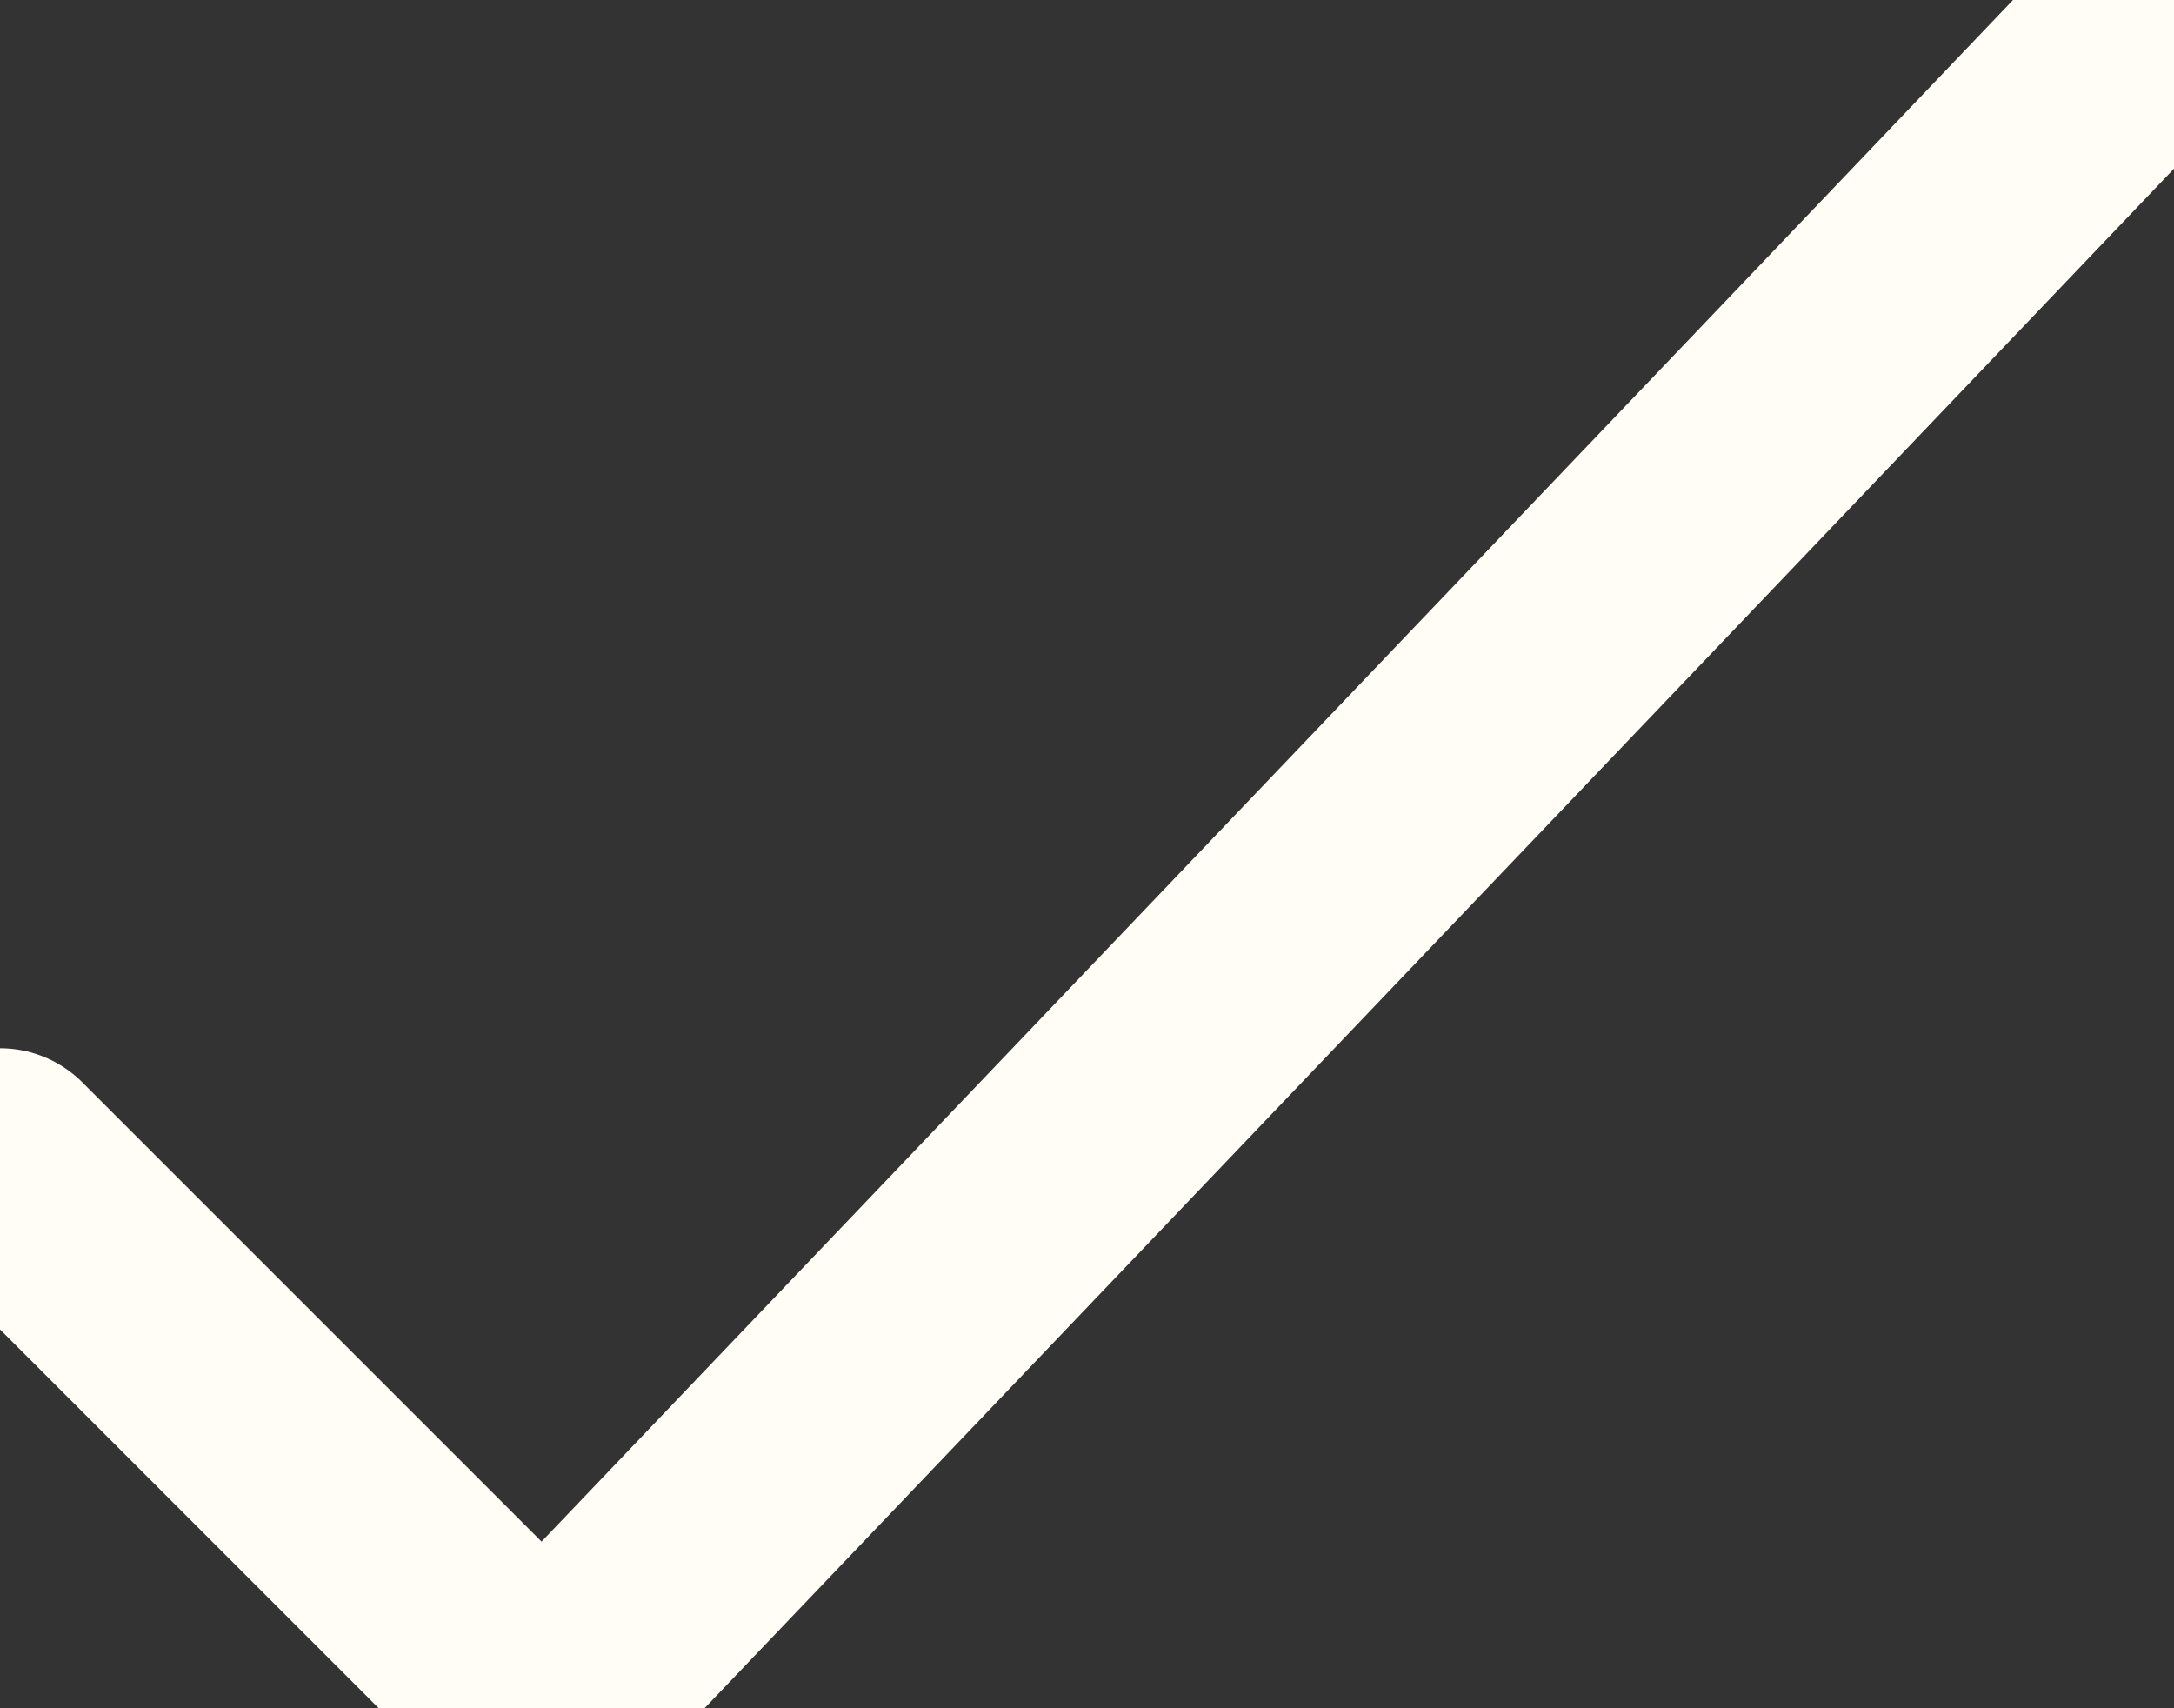 <svg width="14" height="11" viewBox="0 0 14 11" fill="none" xmlns="http://www.w3.org/2000/svg">
<rect x="0" y="0" width="14" height="11" fill="#333333" stroke="none"/>
<path d="M0 7.5L3.5 11L14 0" stroke="#FFFDF5" stroke-width="1.5" stroke-linecap="round" stroke-linejoin="round"/>
</svg>
